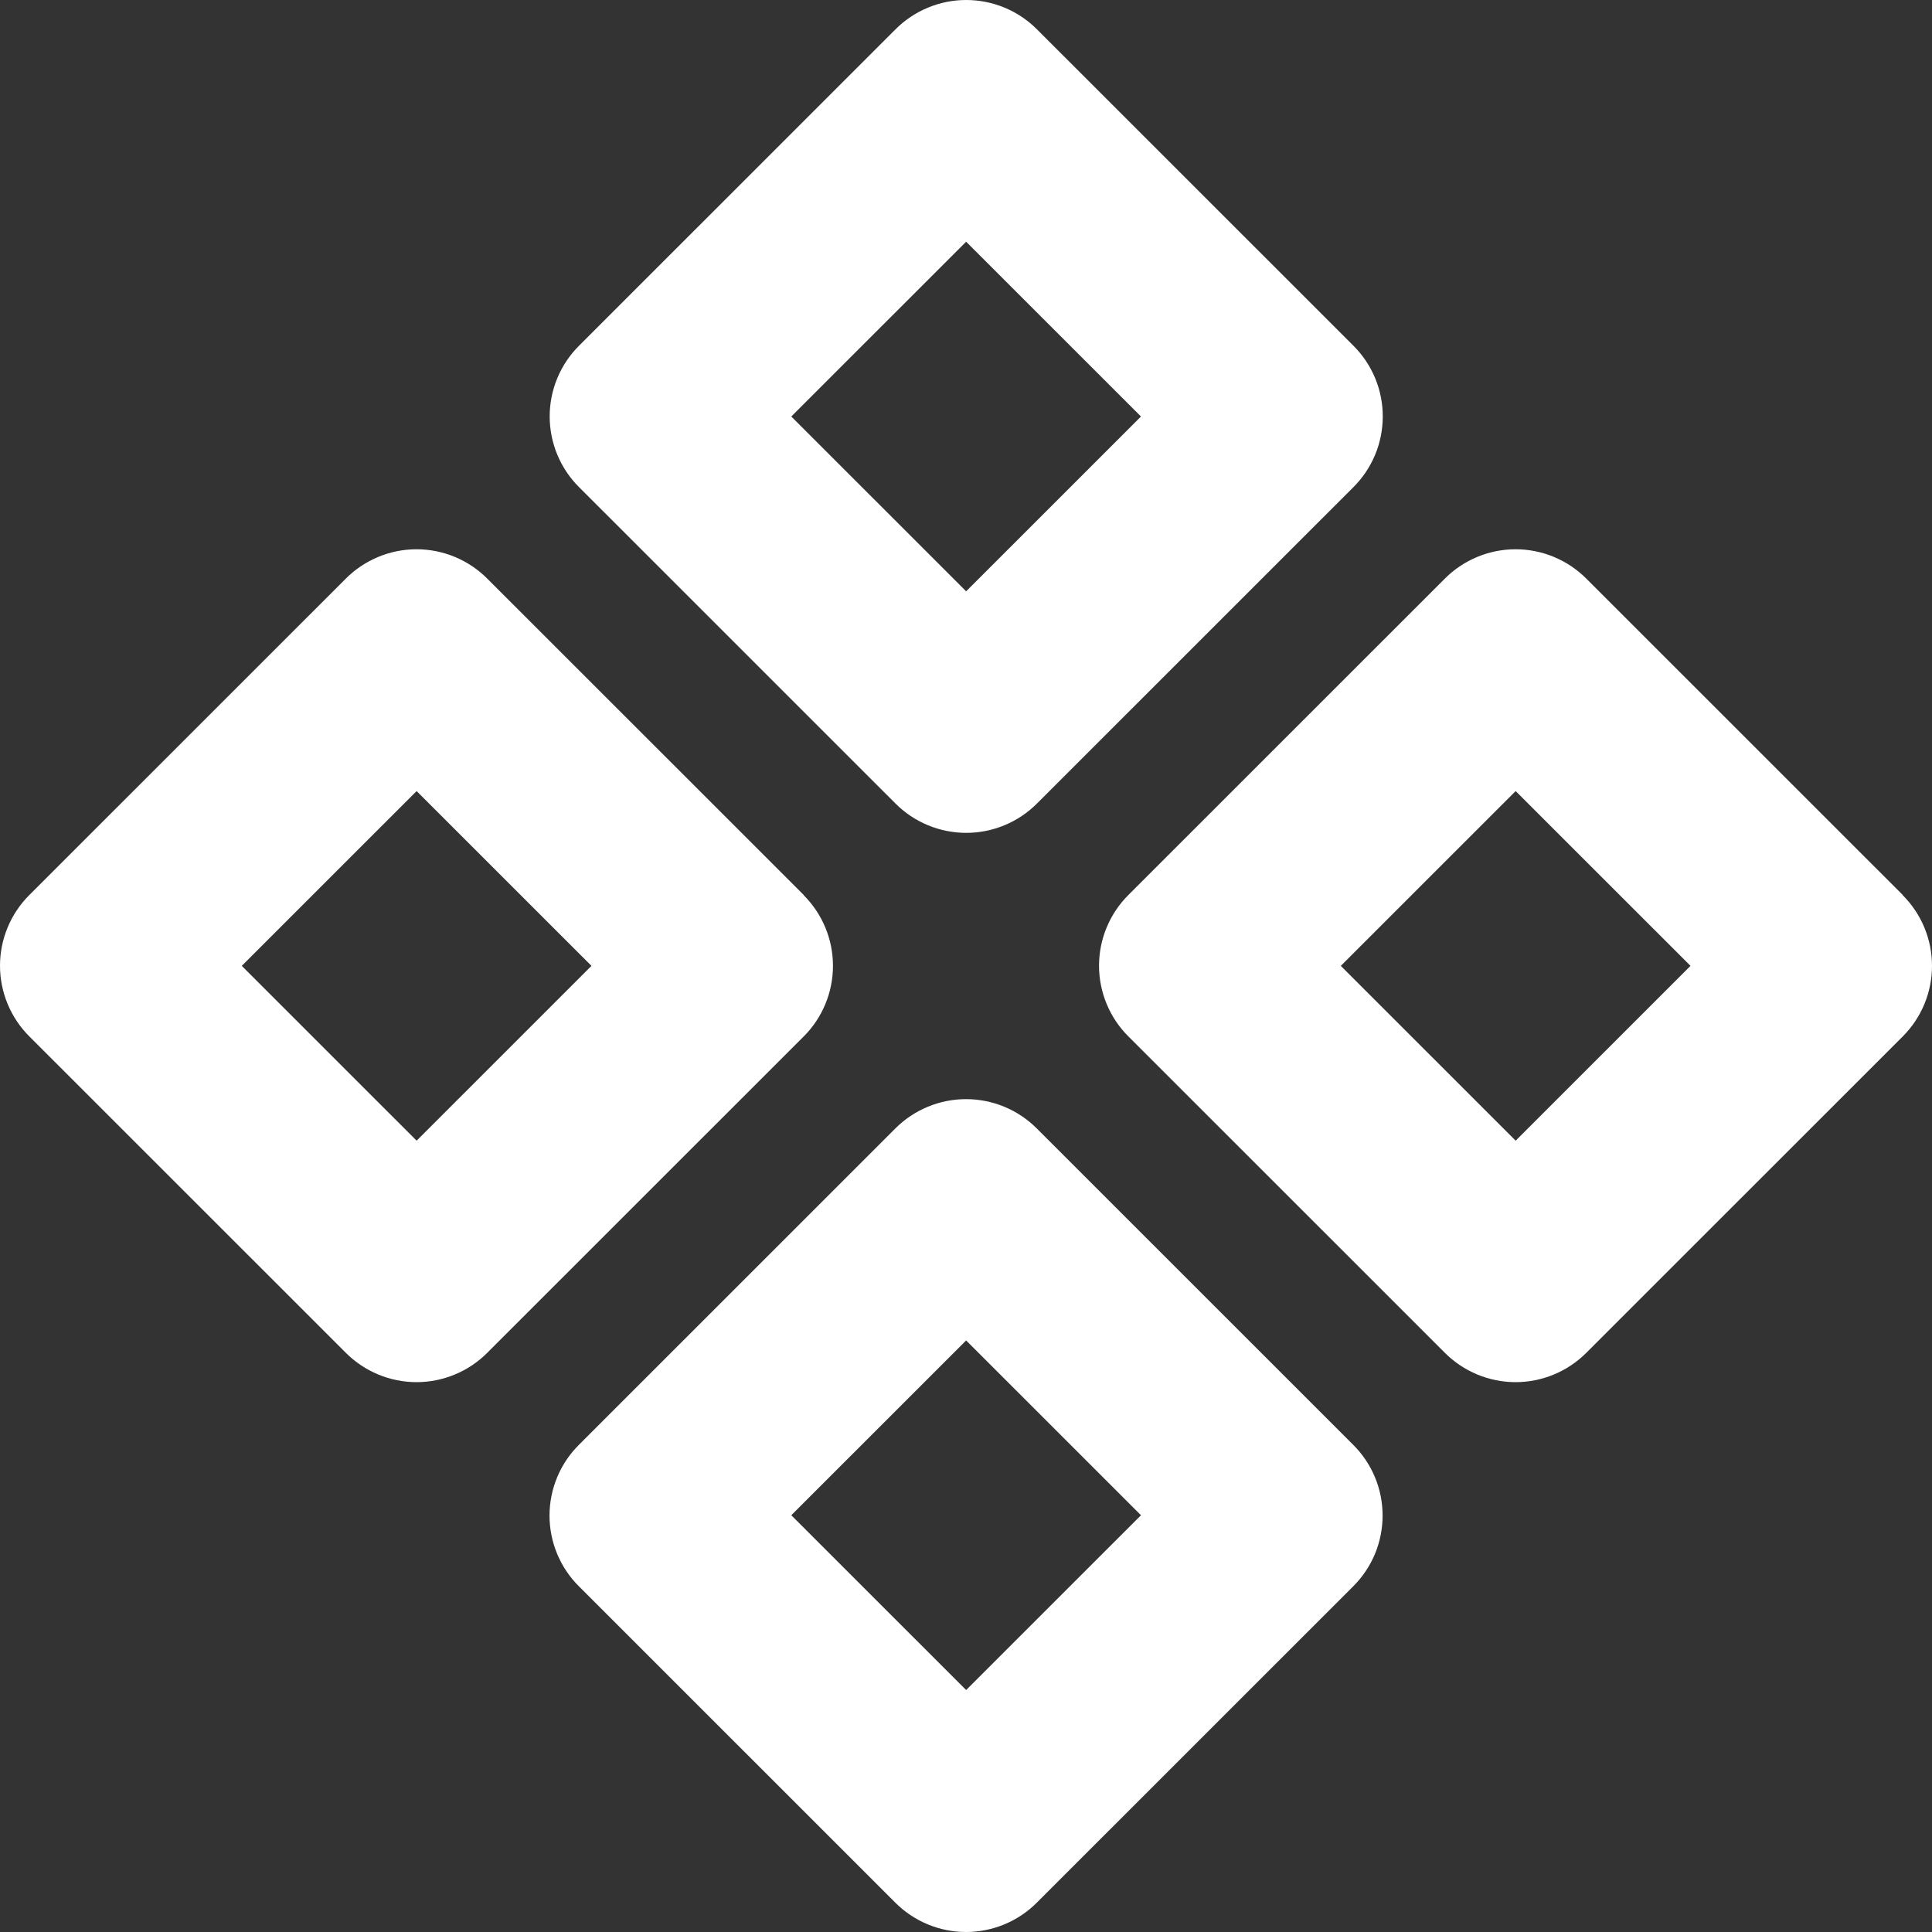 <svg width="70" height="70" viewBox="0 0 70 70" fill="none" xmlns="http://www.w3.org/2000/svg">
<rect x="0" y="0" width="70" height="70" fill="#333333" stroke="none"/>
<path d="M32.444 29.112C32.78 29.449 33.18 29.717 33.62 29.899C34.06 30.082 34.532 30.176 35.008 30.176C35.485 30.176 35.956 30.082 36.397 29.899C36.837 29.717 37.236 29.449 37.572 29.112L49.036 17.651C49.373 17.315 49.641 16.916 49.824 16.476C50.007 16.036 50.1 15.564 50.1 15.088C50.1 14.612 50.007 14.14 49.824 13.7C49.641 13.26 49.373 12.861 49.036 12.525L37.572 1.064C37.236 0.727 36.837 0.459 36.397 0.277C35.956 0.094 35.485 0 35.008 0C34.532 0 34.06 0.094 33.62 0.277C33.18 0.459 32.78 0.727 32.444 1.064L20.981 12.525C20.643 12.861 20.375 13.26 20.193 13.7C20.01 14.14 19.916 14.612 19.916 15.088C19.916 15.564 20.01 16.036 20.193 16.476C20.375 16.916 20.643 17.315 20.981 17.651L32.444 29.112ZM35.005 8.758L41.34 15.091L35.005 21.424L28.67 15.091L35.005 8.758ZM37.566 40.888C37.23 40.551 36.831 40.283 36.391 40.101C35.95 39.918 35.479 39.824 35.002 39.824C34.526 39.824 34.054 39.918 33.614 40.101C33.174 40.283 32.774 40.551 32.438 40.888L20.975 52.349C20.637 52.685 20.369 53.084 20.187 53.524C20.004 53.964 19.91 54.436 19.91 54.912C19.91 55.388 20.004 55.86 20.187 56.3C20.369 56.74 20.637 57.139 20.975 57.475L32.438 68.936C32.774 69.273 33.174 69.541 33.614 69.723C34.054 69.906 34.526 70 35.002 70C35.479 70 35.95 69.906 36.391 69.723C36.831 69.541 37.23 69.273 37.566 68.936L49.03 57.475C49.367 57.139 49.635 56.74 49.818 56.3C50.001 55.86 50.094 55.388 50.094 54.912C50.094 54.436 50.001 53.964 49.818 53.524C49.635 53.084 49.367 52.685 49.03 52.349L37.566 40.888ZM35.005 61.233L28.67 54.9L35.005 48.567L41.34 54.9L35.005 61.233ZM29.12 32.426L17.656 20.966C17.32 20.628 16.921 20.361 16.48 20.178C16.04 19.995 15.569 19.901 15.092 19.901C14.616 19.901 14.144 19.995 13.704 20.178C13.264 20.361 12.864 20.628 12.528 20.966L1.065 32.426C0.727 32.762 0.459 33.162 0.277 33.602C0.094 34.041 0 34.513 0 34.989C0 35.466 0.094 35.937 0.277 36.377C0.459 36.817 0.727 37.217 1.065 37.553L12.528 49.013C12.864 49.35 13.264 49.618 13.704 49.801C14.144 49.983 14.616 50.078 15.092 50.078C15.569 50.078 16.04 49.983 16.48 49.801C16.921 49.618 17.32 49.35 17.656 49.013L29.12 37.553C29.799 36.874 30.18 35.954 30.18 34.994C30.18 34.034 29.799 33.114 29.12 32.435V32.426ZM15.095 41.329L8.76 34.995L15.095 28.662L21.43 34.995L15.095 41.329ZM68.94 32.426L57.477 20.966C57.14 20.628 56.74 20.361 56.3 20.178C55.861 19.995 55.389 19.901 54.912 19.901C54.436 19.901 53.964 19.995 53.524 20.178C53.084 20.361 52.684 20.628 52.348 20.966L40.885 32.426C40.547 32.762 40.279 33.162 40.097 33.602C39.914 34.041 39.82 34.513 39.82 34.989C39.82 35.466 39.914 35.937 40.097 36.377C40.279 36.817 40.547 37.217 40.885 37.553L52.348 49.013C52.684 49.35 53.084 49.618 53.524 49.801C53.964 49.983 54.436 50.078 54.912 50.078C55.389 50.078 55.861 49.983 56.3 49.801C56.74 49.618 57.14 49.35 57.477 49.013L68.94 37.553C69.619 36.874 70 35.954 70 34.994C70 34.034 69.619 33.114 68.94 32.435V32.426ZM54.915 41.329L48.58 34.995L54.915 28.662L61.25 34.995L54.915 41.329Z" fill="white"/>
</svg>
